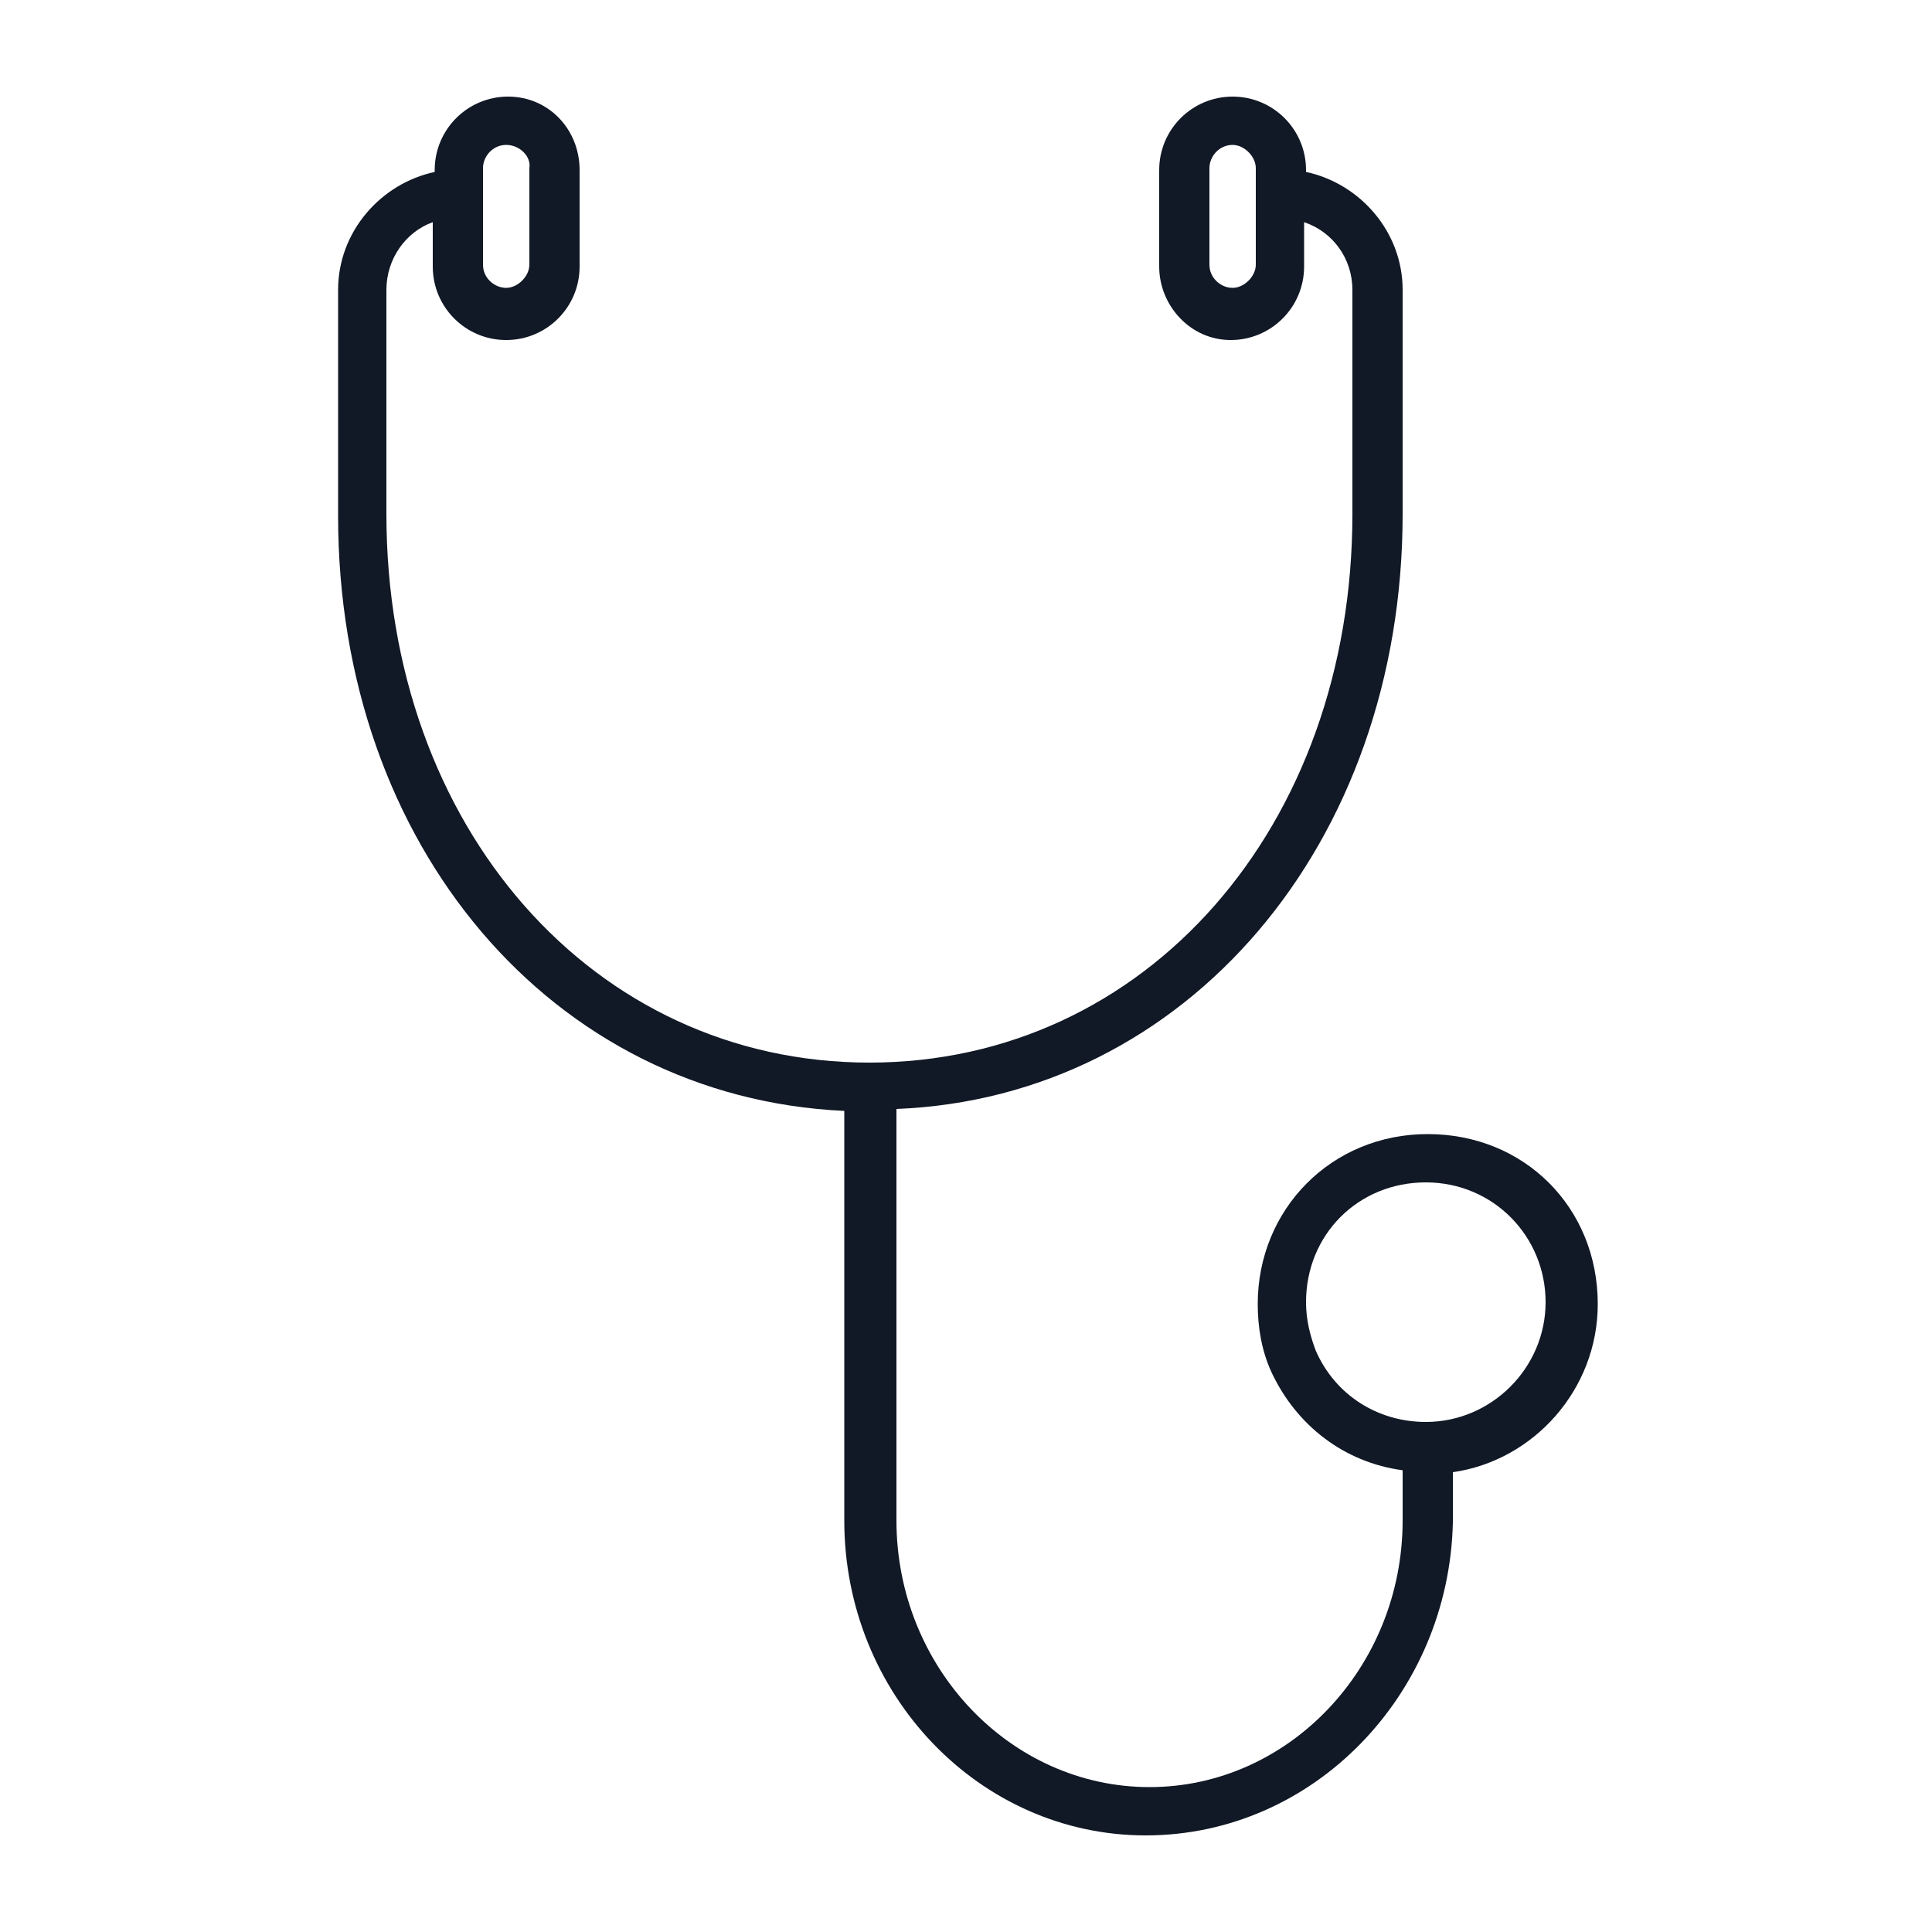 <?xml version="1.0" encoding="utf-8"?>
<!-- Generator: Adobe Illustrator 25.2.3, SVG Export Plug-In . SVG Version: 6.00 Build 0)  -->
<svg version="1.1" id="Layer_1" xmlns="http://www.w3.org/2000/svg" xmlns:xlink="http://www.w3.org/1999/xlink" x="0px" y="0px"
	 viewBox="0 0 100 100" style="enable-background:new 0 0 100 100;" xml:space="preserve">
<style type="text/css">
	.st0{fill:#111826;}
</style>
<desc>Created with Sketch.</desc>
<g id="display-_x2F_-treatment-_x2F_--stethoscope-40">
	<g id="Shape">
		<path class="st0" d="M59.3,95c-8.6,0-15.6-7.3-15.6-16.3V57.5c-15.1-0.7-26.2-13.7-26.2-30.8V15c0-3,2.2-5.5,5-6.1V8.8
			c0-2.1,1.7-3.8,3.8-3.8S30,6.7,30,8.8v5c0,2.1-1.7,3.8-3.8,3.8s-3.8-1.7-3.8-3.8v-2.3C21,12,20,13.4,20,15v11.6
			C20,42.8,30.7,55,45,55s25-12.2,25-28.4V15c0-1.6-1-3-2.5-3.5v2.3c0,2.1-1.7,3.8-3.8,3.8S60,15.8,60,13.8v-5C60,6.7,61.7,5,63.8,5
			s3.8,1.7,3.8,3.8v0.1c2.8,0.6,5,3.1,5,6.1v11.6c0,17.1-11.2,30.2-26.2,30.8v21.3c0,7.6,5.9,13.8,13.1,13.8
			c7.2,0,13.1-6.2,13.1-13.8v-2.6c-3-0.4-5.5-2.3-6.8-5.1c-0.5-1.1-0.7-2.3-0.7-3.5c0-4.9,3.8-8.8,8.8-8.8s8.8,3.8,8.8,8.8
			c0,4.4-3.3,8.1-7.5,8.7v2.6C75,87.7,68,95,59.3,95z M73.8,61.2c-3.5,0-6.2,2.7-6.2,6.2c0,0.9,0.2,1.7,0.5,2.5
			c1,2.3,3.2,3.7,5.7,3.7c3.4,0,6.2-2.8,6.2-6.2C80,64,77.3,61.2,73.8,61.2z M63.8,7.5c-0.7,0-1.2,0.6-1.2,1.2v5
			c0,0.7,0.6,1.2,1.2,1.2s1.2-0.6,1.2-1.2v-5C65,8.1,64.4,7.5,63.8,7.5z M26.2,7.5c-0.7,0-1.2,0.6-1.2,1.2v5c0,0.7,0.6,1.2,1.2,1.2
			s1.2-0.6,1.2-1.2v-5C27.5,8.1,26.9,7.5,26.2,7.5z"/>
	</g>
</g>
</svg>
